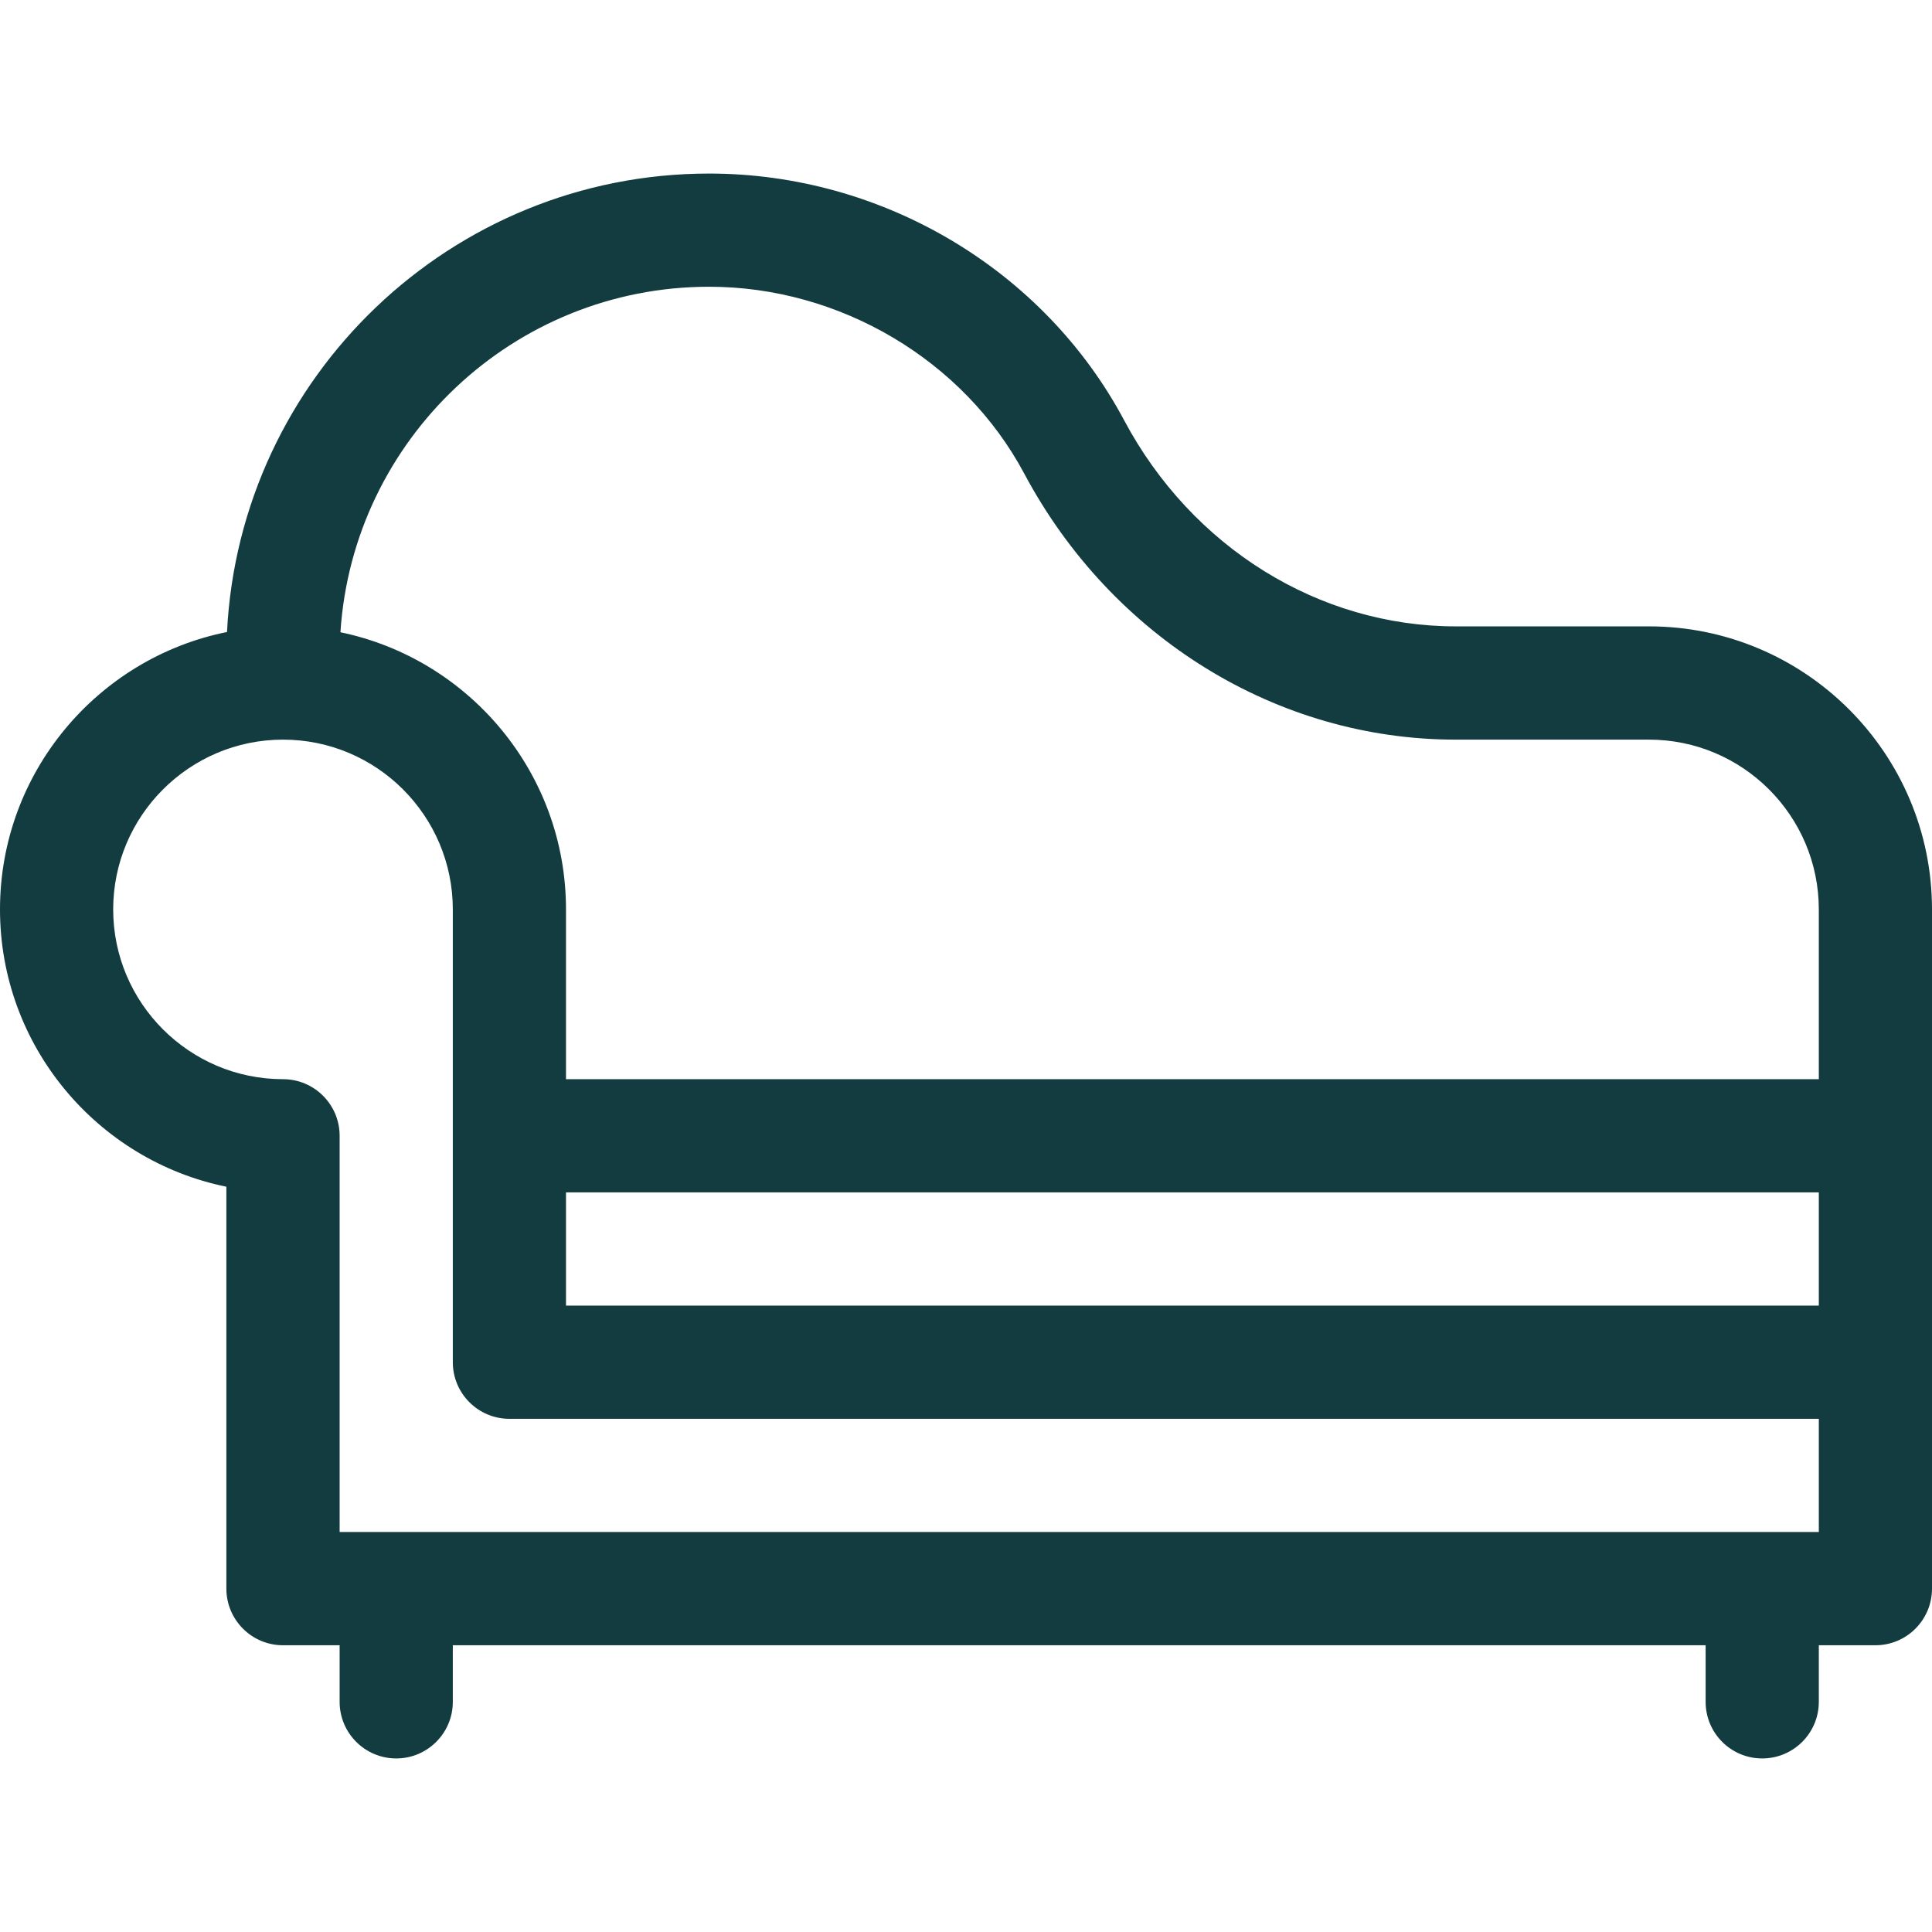 <svg width="24" height="24" viewBox="0 0 24 24" fill="none" xmlns="http://www.w3.org/2000/svg">
<path d="M20.484 7.781H18.084C16.385 7.781 14.807 6.801 13.965 5.222C12.966 3.347 10.961 2.156 8.809 2.156C5.604 2.156 2.978 4.684 2.82 7.851C1.214 8.174 0 9.596 0 11.297C0 12.995 1.21 14.415 2.812 14.742V19.734C2.812 20.123 3.127 20.438 3.516 20.438H4.219V21.141C4.219 21.529 4.534 21.844 4.922 21.844C5.31 21.844 5.625 21.529 5.625 21.141V20.438H21.188V21.141C21.188 21.529 21.502 21.844 21.891 21.844C22.279 21.844 22.594 21.529 22.594 21.141V20.438H23.297C23.685 20.438 24 20.123 24 19.734C24 17.799 24 12.995 24 11.297C24 9.358 22.423 7.781 20.484 7.781ZM22.594 19.031C22.152 19.031 5.011 19.031 4.219 19.031V14.109C4.219 13.721 3.904 13.406 3.516 13.406C2.353 13.406 1.406 12.46 1.406 11.297C1.406 10.134 2.353 9.188 3.516 9.188C4.679 9.188 5.625 10.134 5.625 11.297V16.922C5.625 17.31 5.94 17.625 6.328 17.625H22.594V19.031ZM22.594 16.219C21.714 16.219 7.973 16.219 7.031 16.219V14.812H22.594V16.219ZM22.594 13.406H7.031V11.297C7.031 9.603 5.827 8.185 4.229 7.854C4.383 5.462 6.378 3.562 8.809 3.562C10.435 3.562 11.972 4.474 12.724 5.884C13.811 7.921 15.864 9.188 18.084 9.188H20.484C21.648 9.188 22.594 10.134 22.594 11.297V13.406Z" fill="#123C3F"/>
</svg>
